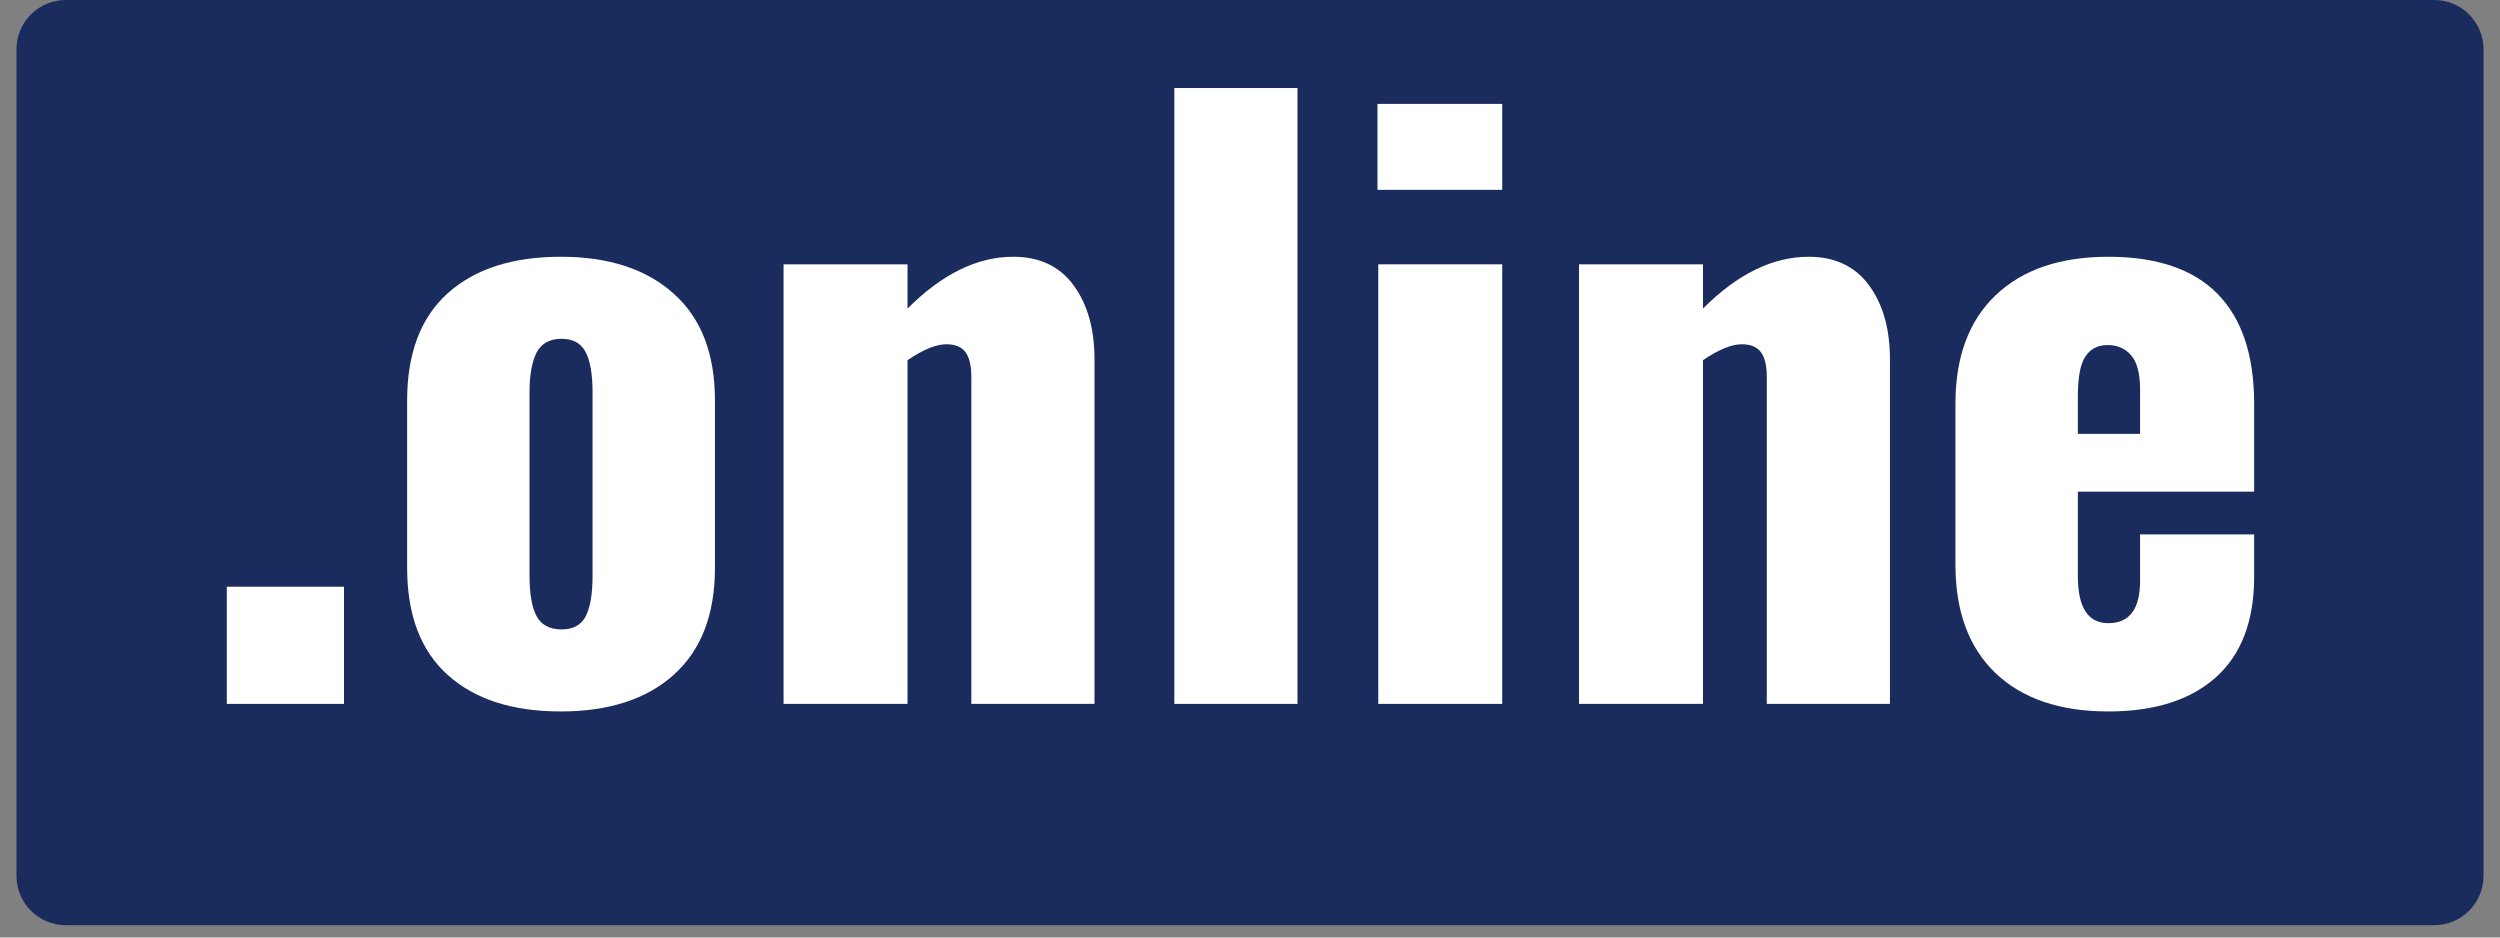 <svg xmlns="http://www.w3.org/2000/svg" xmlns:xlink="http://www.w3.org/1999/xlink" width="200" zoomAndPan="magnify" viewBox="0 0 150 56.25" height="75" preserveAspectRatio="xMidYMid meet" version="1.0"><rect x="0" y="0" width="150" height="56.25" fill="#808080" stroke="none"/><defs><g/><clipPath id="e3052369df"><path d="M 0.988 0 L 149.012 0 L 149.012 55.512 L 0.988 55.512 Z M 0.988 0 " clip-rule="nonzero"/></clipPath><clipPath id="360c4baffc"><path d="M 3.949 0 L 146.051 0 C 147.688 0 149.012 1.324 149.012 2.961 L 149.012 52.551 C 149.012 54.184 147.688 55.512 146.051 55.512 L 3.949 55.512 C 2.312 55.512 0.988 54.184 0.988 52.551 L 0.988 2.961 C 0.988 1.324 2.312 0 3.949 0 Z M 3.949 0 " clip-rule="nonzero"/></clipPath></defs><g clip-path="url(#e3052369df)"><g clip-path="url(#360c4baffc)"><path fill="#1a2b5d" d="M 0.988 0 L 149.086 0 L 149.086 55.512 L 0.988 55.512 Z M 0.988 0 " fill-opacity="1" fill-rule="nonzero"/></g></g><g fill="#ffffff" fill-opacity="1"><g transform="translate(11.514, 42.234)"><g><path d="M 2.094 -7.031 L 9.125 -7.031 L 9.125 0 L 2.094 0 Z M 2.094 -7.031 "/></g></g></g><g fill="#ffffff" fill-opacity="1"><g transform="translate(22.647, 42.234)"><g><path d="M 11 0.453 C 8.102 0.453 5.844 -0.273 4.219 -1.734 C 2.594 -3.191 1.781 -5.336 1.781 -8.172 L 1.781 -18.203 C 1.781 -21.035 2.594 -23.18 4.219 -24.641 C 5.844 -26.098 8.102 -26.828 11 -26.828 C 13.883 -26.828 16.145 -26.086 17.781 -24.609 C 19.426 -23.141 20.25 -21.004 20.25 -18.203 L 20.25 -8.172 C 20.25 -5.367 19.426 -3.227 17.781 -1.75 C 16.145 -0.281 13.883 0.453 11 0.453 Z M 11.047 -4.469 C 11.742 -4.469 12.227 -4.734 12.5 -5.266 C 12.77 -5.797 12.906 -6.598 12.906 -7.672 L 12.906 -18.703 C 12.906 -19.766 12.77 -20.562 12.5 -21.094 C 12.227 -21.633 11.742 -21.906 11.047 -21.906 C 10.336 -21.906 9.836 -21.629 9.547 -21.078 C 9.266 -20.523 9.125 -19.734 9.125 -18.703 L 9.125 -7.672 C 9.125 -6.598 9.266 -5.797 9.547 -5.266 C 9.836 -4.734 10.336 -4.469 11.047 -4.469 Z M 11.047 -4.469 "/></g></g></g><g fill="#ffffff" fill-opacity="1"><g transform="translate(44.686, 42.234)"><g><path d="M 2.328 -26.375 L 9.766 -26.375 L 9.766 -23.719 C 11.828 -25.789 13.941 -26.828 16.109 -26.828 C 17.691 -26.828 18.898 -26.254 19.734 -25.109 C 20.566 -23.973 20.984 -22.492 20.984 -20.672 L 20.984 0 L 13.594 0 L 13.594 -19.625 C 13.594 -20.289 13.477 -20.781 13.25 -21.094 C 13.02 -21.414 12.633 -21.578 12.094 -21.578 C 11.477 -21.578 10.703 -21.258 9.766 -20.625 L 9.766 0 L 2.328 0 Z M 2.328 -26.375 "/></g></g></g><g fill="#ffffff" fill-opacity="1"><g transform="translate(67.819, 42.234)"><g><path d="M 2.641 -36.953 L 10.031 -36.953 L 10.031 0 L 2.641 0 Z M 2.641 -36.953 "/></g></g></g><g fill="#ffffff" fill-opacity="1"><g transform="translate(80.321, 42.234)"><g><path d="M 2.328 -36 L 9.812 -36 L 9.812 -30.844 L 2.328 -30.844 Z M 2.375 -26.375 L 9.812 -26.375 L 9.812 0 L 2.375 0 Z M 2.375 -26.375 "/></g></g></g><g fill="#ffffff" fill-opacity="1"><g transform="translate(92.413, 42.234)"><g><path d="M 2.328 -26.375 L 9.766 -26.375 L 9.766 -23.719 C 11.828 -25.789 13.941 -26.828 16.109 -26.828 C 17.691 -26.828 18.898 -26.254 19.734 -25.109 C 20.566 -23.973 20.984 -22.492 20.984 -20.672 L 20.984 0 L 13.594 0 L 13.594 -19.625 C 13.594 -20.289 13.477 -20.781 13.25 -21.094 C 13.02 -21.414 12.633 -21.578 12.094 -21.578 C 11.477 -21.578 10.703 -21.258 9.766 -20.625 L 9.766 0 L 2.328 0 Z M 2.328 -26.375 "/></g></g></g><g fill="#ffffff" fill-opacity="1"><g transform="translate(115.546, 42.234)"><g><path d="M 10.953 0.453 C 8.055 0.453 5.801 -0.312 4.188 -1.844 C 2.582 -3.383 1.781 -5.551 1.781 -8.344 L 1.781 -18.016 C 1.781 -20.816 2.582 -22.984 4.188 -24.516 C 5.801 -26.055 8.055 -26.828 10.953 -26.828 C 13.867 -26.828 16.055 -26.082 17.516 -24.594 C 18.973 -23.102 19.703 -20.91 19.703 -18.016 L 19.703 -12.734 L 9.125 -12.734 L 9.125 -7.672 C 9.125 -5.785 9.734 -4.844 10.953 -4.844 C 12.223 -4.844 12.859 -5.691 12.859 -7.391 L 12.859 -10.172 L 19.703 -10.172 L 19.703 -7.625 C 19.703 -4.977 18.938 -2.969 17.406 -1.594 C 15.875 -0.227 13.723 0.453 10.953 0.453 Z M 12.859 -16.203 L 12.859 -18.844 C 12.859 -19.812 12.68 -20.5 12.328 -20.906 C 11.984 -21.32 11.508 -21.531 10.906 -21.531 C 10.32 -21.531 9.879 -21.301 9.578 -20.844 C 9.273 -20.395 9.125 -19.594 9.125 -18.438 L 9.125 -16.203 Z M 12.859 -16.203 "/></g></g></g></svg>